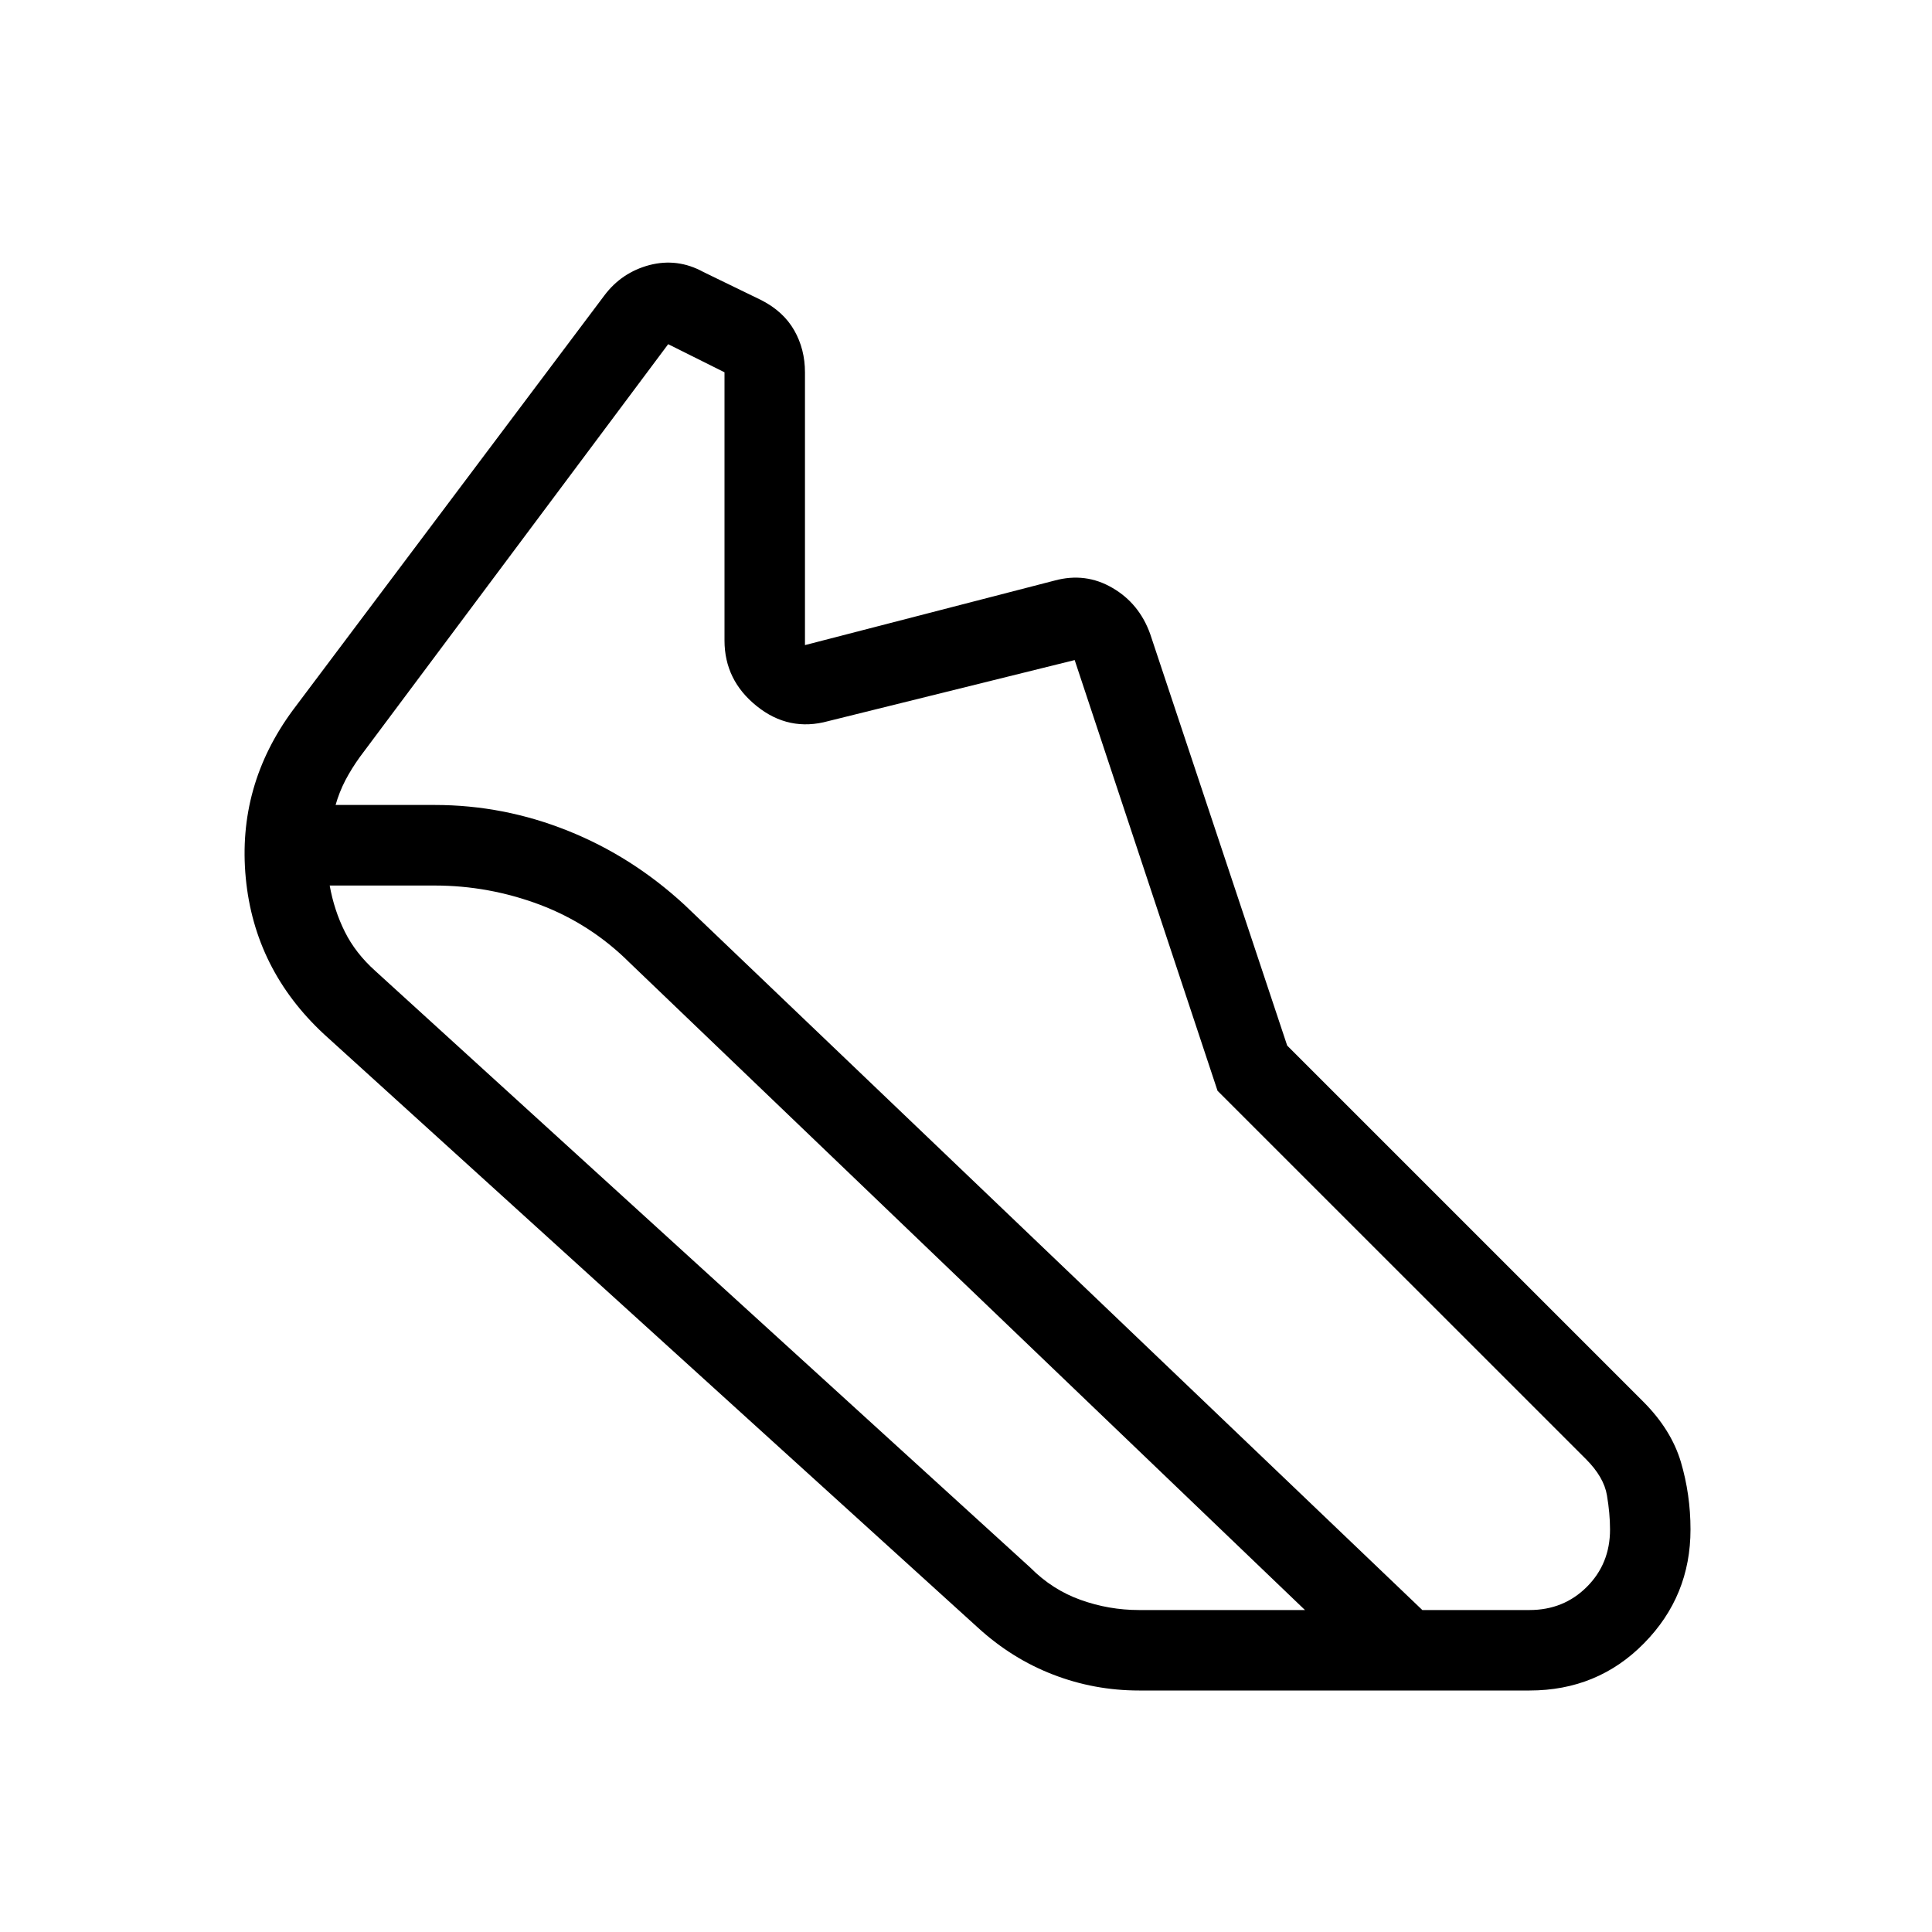 <?xml version="1.0" encoding="UTF-8"?>
<svg xmlns="http://www.w3.org/2000/svg" width="20" height="20" viewBox="0 0 20 20" fill="none">
  <path d="M4.5 8.333C4.978 8.333 5.438 8.423 5.881 8.601C6.325 8.779 6.726 9.035 7.086 9.367L14.724 16.667H15.833C16.069 16.667 16.267 16.587 16.427 16.427C16.587 16.267 16.667 16.07 16.667 15.833C16.667 15.722 16.656 15.604 16.635 15.479C16.614 15.354 16.542 15.229 16.417 15.104L12.604 11.292L11.125 6.833L8.574 7.465C8.302 7.54 8.055 7.488 7.833 7.309C7.611 7.131 7.5 6.904 7.5 6.63V3.854L6.917 3.563L3.724 7.838C3.668 7.916 3.618 7.996 3.575 8.078C3.533 8.159 3.499 8.245 3.474 8.333H4.5ZM4.5 9.167H3.413C3.444 9.339 3.496 9.498 3.57 9.646C3.643 9.793 3.748 9.928 3.885 10.051L10.667 16.229C10.819 16.382 10.993 16.493 11.187 16.562C11.382 16.632 11.583 16.667 11.792 16.667H13.509L6.518 9.966C6.249 9.698 5.939 9.498 5.587 9.365C5.235 9.233 4.873 9.167 4.5 9.167ZM11.792 17.5C11.482 17.5 11.185 17.445 10.901 17.335C10.616 17.225 10.357 17.063 10.123 16.849L3.352 10.704C2.874 10.259 2.604 9.72 2.544 9.087C2.484 8.453 2.646 7.874 3.032 7.351L6.256 3.059C6.375 2.9 6.531 2.795 6.723 2.744C6.916 2.694 7.102 2.717 7.282 2.816L7.881 3.107C8.034 3.185 8.148 3.29 8.222 3.42C8.296 3.55 8.333 3.695 8.333 3.854V6.678L10.917 6.01C11.13 5.952 11.33 5.977 11.516 6.086C11.702 6.194 11.832 6.354 11.907 6.564L13.325 10.824L17.011 14.51C17.203 14.702 17.333 14.91 17.4 15.133C17.466 15.356 17.5 15.59 17.5 15.833C17.5 16.293 17.34 16.685 17.019 17.011C16.699 17.337 16.303 17.5 15.833 17.5H11.792Z" fill="black"></path>
</svg>
